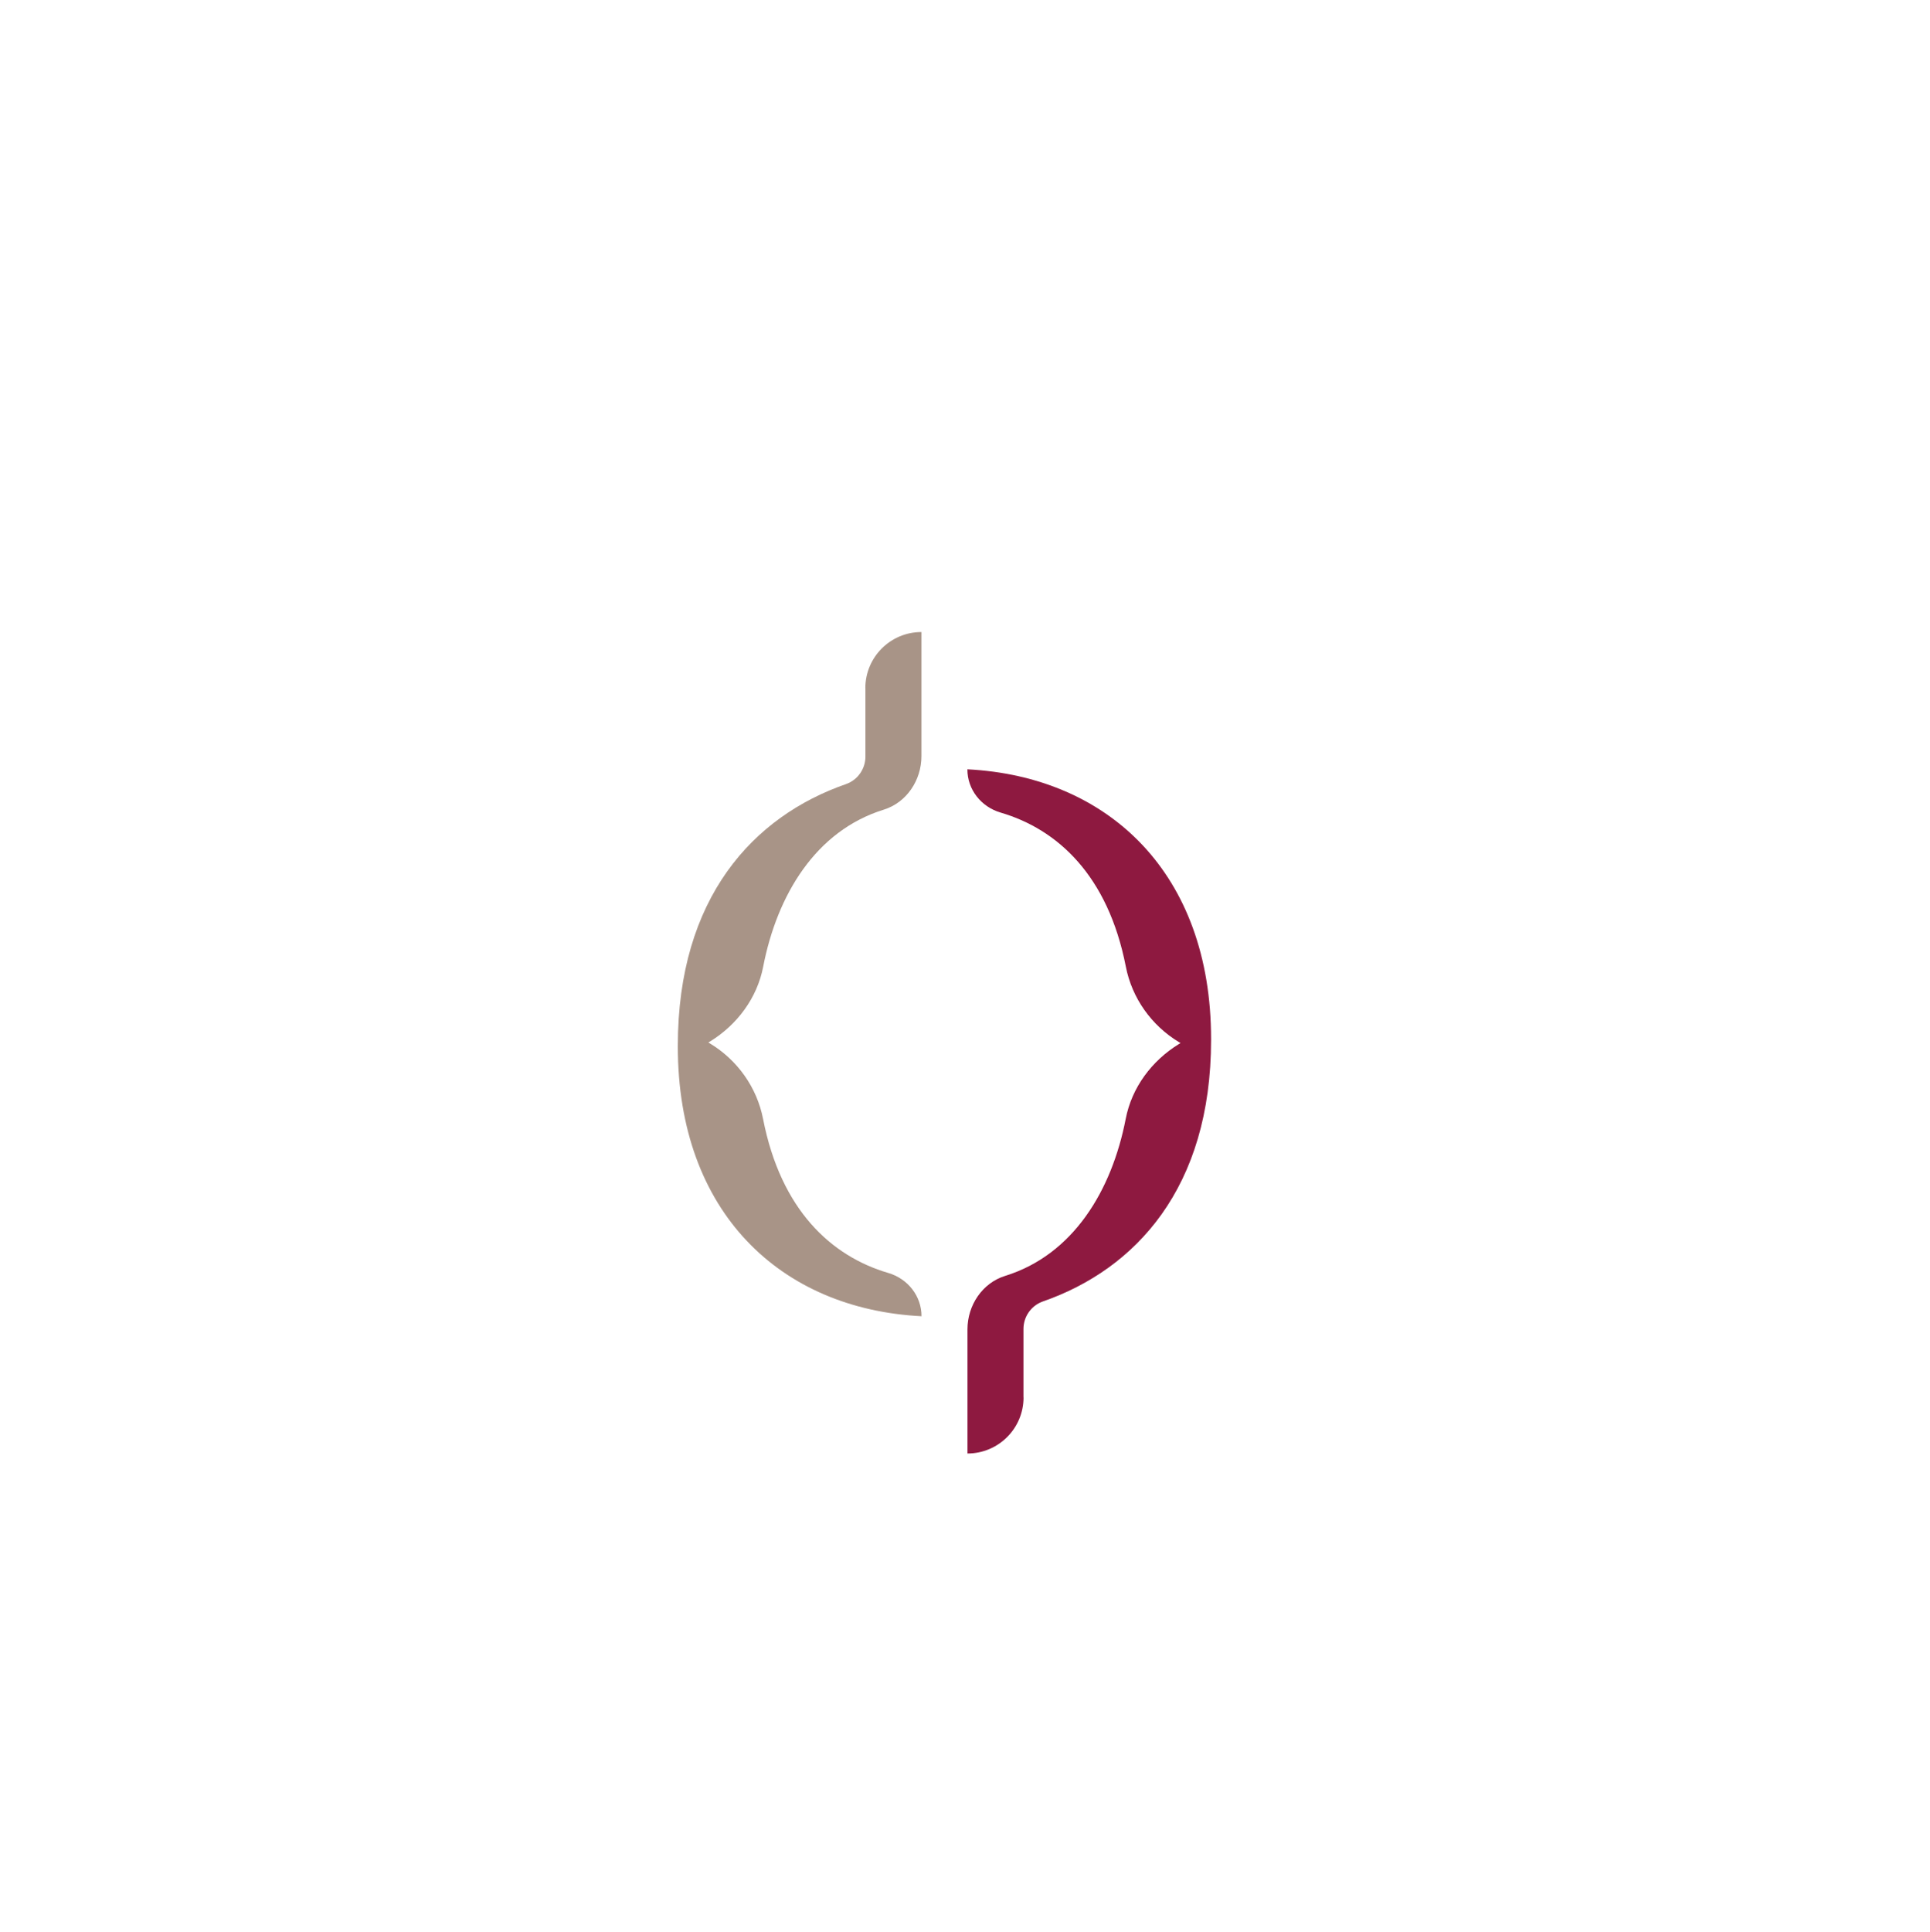 <?xml version="1.0" encoding="UTF-8"?>
<svg id="Layer_1" data-name="Layer 1" xmlns="http://www.w3.org/2000/svg" viewBox="0 0 239.49 239.7">
  <defs>
    <style>
      .cls-1 {
        fill: #8e1940;
      }

      .cls-2 {
        fill: #a89487;
      }
    </style>
  </defs>
  <path class="cls-2" d="m107.39,85.37v8.49c0,1.53-.96,2.9-2.4,3.41-11.51,4-20.88,14.09-20.88,32.46v.1c0,20.57,12.74,32.57,30.24,33.46,0-2.52-1.71-4.66-4.13-5.37-7.06-2.07-13.32-7.8-15.53-19.1-.76-3.91-3.18-7.31-6.59-9.37l-.2-.12.23-.14c3.35-2.07,5.82-5.38,6.57-9.25,1.73-8.92,6.52-16.87,14.95-19.49,2.85-.88,4.69-3.66,4.69-6.64v-15.4c-3.85,0-6.96,3.12-6.96,6.96"/>
  <path class="cls-1" d="m127,173.36v-8.49c0-1.53.96-2.9,2.4-3.41,11.51-4,20.88-14.09,20.88-32.46v-.1c0-20.57-12.74-32.57-30.24-33.46,0,2.52,1.71,4.66,4.13,5.37,7.06,2.07,13.32,7.8,15.53,19.1.76,3.91,3.18,7.31,6.59,9.37l.2.12-.23.14c-3.35,2.07-5.82,5.38-6.57,9.25-1.73,8.92-6.52,16.87-14.95,19.49-2.85.88-4.69,3.66-4.69,6.64v15.4c3.85,0,6.96-3.12,6.96-6.96"/>
</svg>